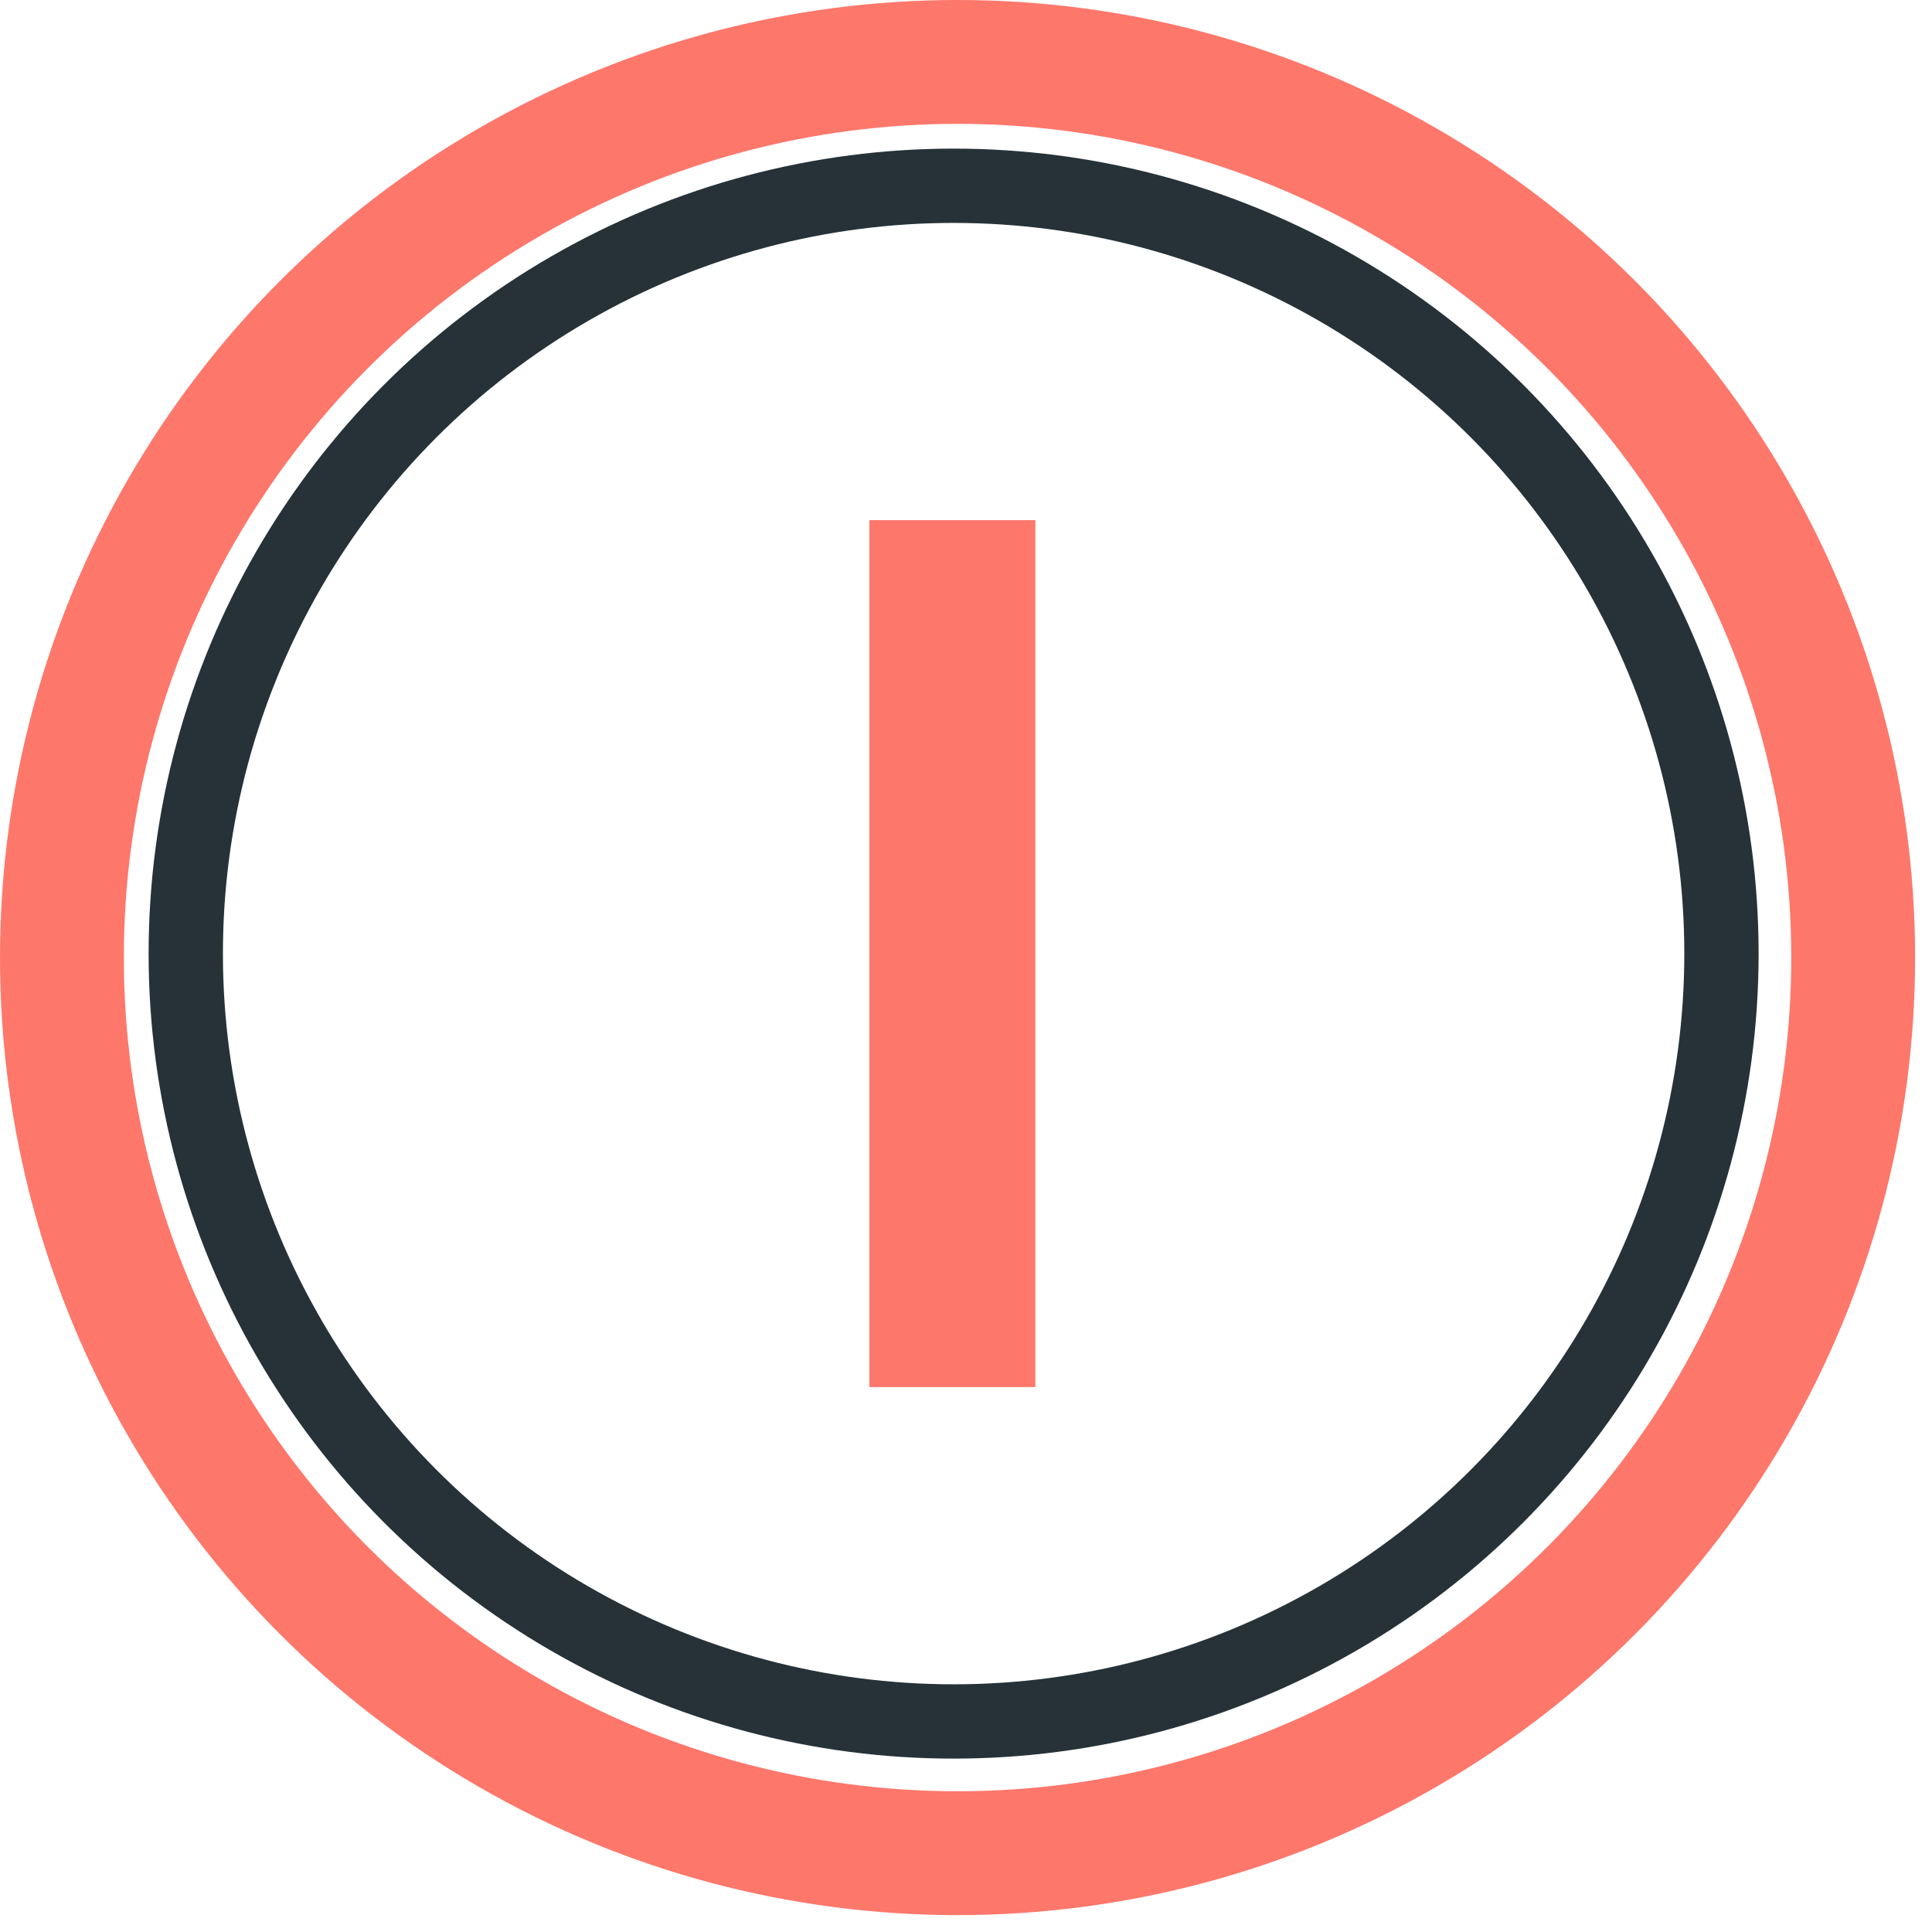 <?xml version="1.0" encoding="UTF-8"?> <svg xmlns="http://www.w3.org/2000/svg" width="78" height="78" viewBox="0 0 78 78" fill="none"><circle cx="38.659" cy="38.659" r="36.159" stroke="#FE776B" stroke-width="5"></circle><circle cx="38.5" cy="38.5" r="31" stroke="#263238" stroke-width="3"></circle><path d="M41.8 21V56H35.1V21H41.8Z" fill="#FE776B"></path></svg> 